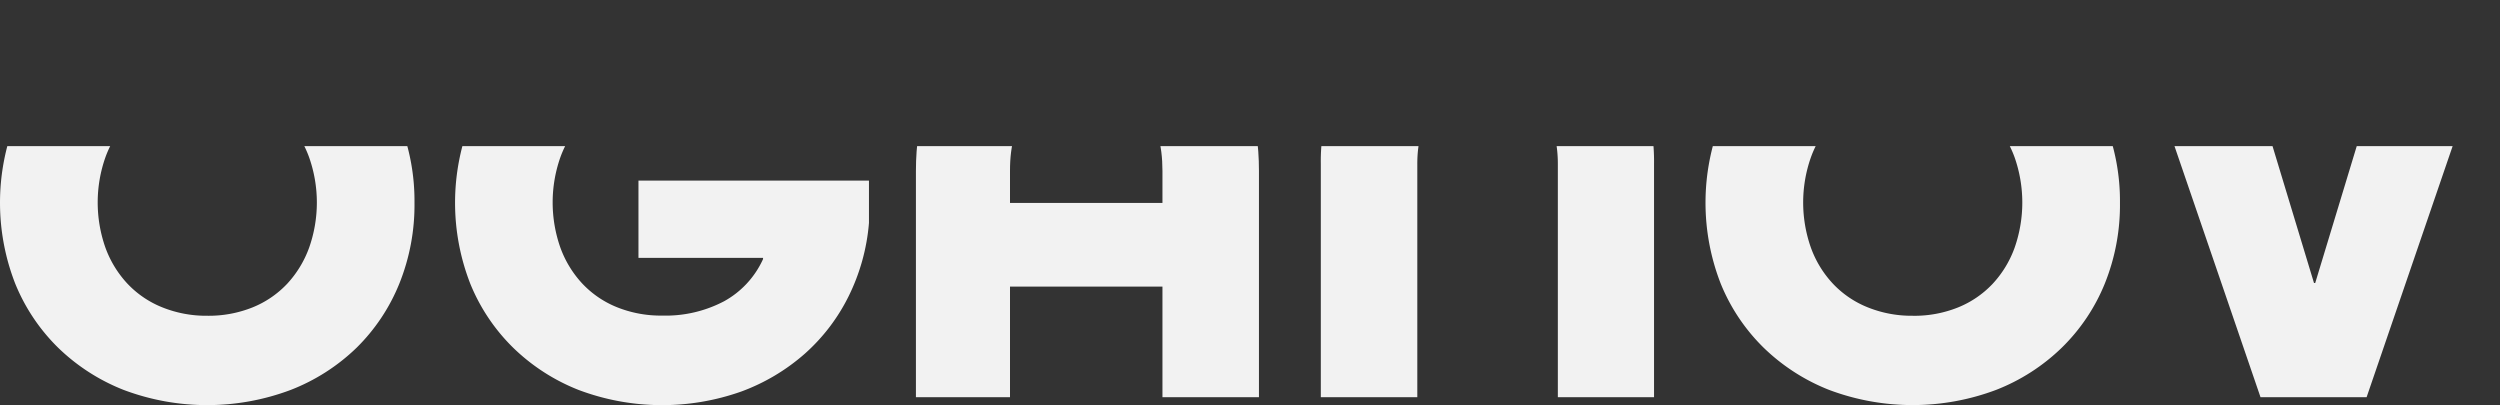 <?xml version="1.0" encoding="UTF-8"?> <svg xmlns="http://www.w3.org/2000/svg" xmlns:xlink="http://www.w3.org/1999/xlink" viewBox="0 0 1134.95 183.93"><rect x="0" y="0" width="1134.95" height="183.93" fill="#333333" stroke="none"/> <defs> <style>.cls-1{fill:none;}.cls-2{clip-path:url(#clip-path);}.cls-3{fill:#f2f2f2;}</style> <clipPath id="clip-path" transform="translate(-4.98)"> <rect class="cls-1" y="66.35" width="1148.29" height="117.58"></rect> </clipPath> </defs> <title>sРесурс 1</title> <g id="Слой_2" data-name="Слой 2"> <g id="Слой_1-2" data-name="Слой 1"> <g class="cls-2"> <path class="cls-3" d="M193.15,92a95.59,95.59,0,0,1-6.88,36.76,86.18,86.18,0,0,1-19.38,29.08A89.52,89.52,0,0,1,137,177a107.65,107.65,0,0,1-75.92,0,89.93,89.93,0,0,1-29.74-19.18,86.3,86.3,0,0,1-19.46-29.08,101.05,101.05,0,0,1,0-73.4,86,86,0,0,1,19.46-29.2A90.23,90.23,0,0,1,61.09,7,107.62,107.62,0,0,1,137,7a89.72,89.72,0,0,1,29.88,19.19,85.84,85.84,0,0,1,19.38,29.2A96.21,96.21,0,0,1,193.15,92ZM99.08,143.35a53.42,53.42,0,0,0,20.53-3.79,44.42,44.42,0,0,0,15.69-10.68,48.18,48.18,0,0,0,10-16.39,61.66,61.66,0,0,0,0-41.1A48.06,48.06,0,0,0,135.3,55a44.74,44.74,0,0,0-15.68-10.68,57.72,57.72,0,0,0-41.09,0A44.53,44.53,0,0,0,62.85,55a48.06,48.06,0,0,0-10,16.36,61.79,61.79,0,0,0,0,41.1,48,48,0,0,0,10,16.34,44.42,44.42,0,0,0,15.69,10.68A53.33,53.33,0,0,0,99.08,143.35Z" transform="translate(-4.98)"></path> <path class="cls-3" d="M347.25,62.25a42.85,42.85,0,0,0-16.9-16,52,52,0,0,0-24.73-5.67,53.46,53.46,0,0,0-20.54,3.78A44.42,44.42,0,0,0,269.39,55a48.06,48.06,0,0,0-10,16.36,61.76,61.76,0,0,0,0,41.09,47.92,47.92,0,0,0,10,16.35,44.26,44.26,0,0,0,15.69,10.67,53.3,53.3,0,0,0,20.54,3.8,57,57,0,0,0,28-6.46,41.29,41.29,0,0,0,17.77-19.19v-.55H294.83V82H399.47v19.21a91.83,91.83,0,0,1-9.21,33.24,85.66,85.66,0,0,1-19.87,26.09,91.31,91.31,0,0,1-28.78,17.17,107.57,107.57,0,0,1-73.95-.68,89.65,89.65,0,0,1-29.73-19.19,86.18,86.18,0,0,1-19.47-29.08,101.13,101.13,0,0,1,0-73.39,85.93,85.93,0,0,1,19.47-29.21A89.83,89.83,0,0,1,267.66,7a100.77,100.77,0,0,1,38-6.9A104.2,104.2,0,0,1,336.6,4.51a93,93,0,0,1,26.06,12.68,84,84,0,0,1,20,19.59,85.82,85.82,0,0,1,12.7,25.55Z" transform="translate(-4.98)"></path> <path class="cls-3" d="M532.71,180.33V130.11H463.5v50.22H420.79V77.6q0-36.22,19.87-56.92T498.37,0q38.11,0,58.15,20.68t20,56.92V180.33Zm0-102.73q0-18.39-8.25-27.72T498.1,40.56q-17.78,0-26.22,9.32T463.5,77.6V92.13h69.21Z" transform="translate(-4.98)"></path> <path class="cls-3" d="M712.21,180.33V74.41q0-16.23-7.85-25t-24.05-8.79q-16.23,0-24.07,8.79t-7.83,25V180.33H604.6V74.41a89.74,89.74,0,0,1,5-30.81,64,64,0,0,1,14.54-23.52A63,63,0,0,1,647.8,5.2a104.58,104.58,0,0,1,64.75,0,62.74,62.74,0,0,1,23.79,14.88A63.75,63.75,0,0,1,750.88,43.6a89.74,89.74,0,0,1,5,30.81V180.33Z" transform="translate(-4.98)"></path> <path class="cls-3" d="M967.4,92a95.41,95.41,0,0,1-6.89,36.76A85.66,85.66,0,0,1,941,157.83,89.25,89.25,0,0,1,911.18,177a107.65,107.65,0,0,1-75.84,0,89.89,89.89,0,0,1-29.73-19.18,86.08,86.08,0,0,1-19.47-29.08,101.15,101.15,0,0,1,0-73.4,85.89,85.89,0,0,1,19.47-29.2A90,90,0,0,1,835.34,7a107.76,107.76,0,0,1,75.84,0A89.77,89.77,0,0,1,941,26.15a85.5,85.5,0,0,1,19.47,29.2A96.07,96.07,0,0,1,967.4,92Zm-94.07,51.36a53.15,53.15,0,0,0,20.55-3.79,44.47,44.47,0,0,0,15.68-10.68,47.78,47.78,0,0,0,10-16.39,62,62,0,0,0,0-41.1,48.06,48.06,0,0,0-10-16.36,44.74,44.74,0,0,0-15.68-10.68,57.72,57.72,0,0,0-41.09,0A44.63,44.63,0,0,0,837.1,55a47.86,47.86,0,0,0-10,16.41,61.64,61.64,0,0,0,0,41.05,47.63,47.63,0,0,0,10,16.34,44.29,44.29,0,0,0,15.68,10.68,53.19,53.19,0,0,0,20.55,3.87Z" transform="translate(-4.98)"></path> <path class="cls-3" d="M1031.21,180.33,970.65,3.59h47l37.84,124.89h.55L1093.93,3.59h46l-60.56,176.74Z" transform="translate(-4.98)"></path> </g> </g> </g> </svg> 